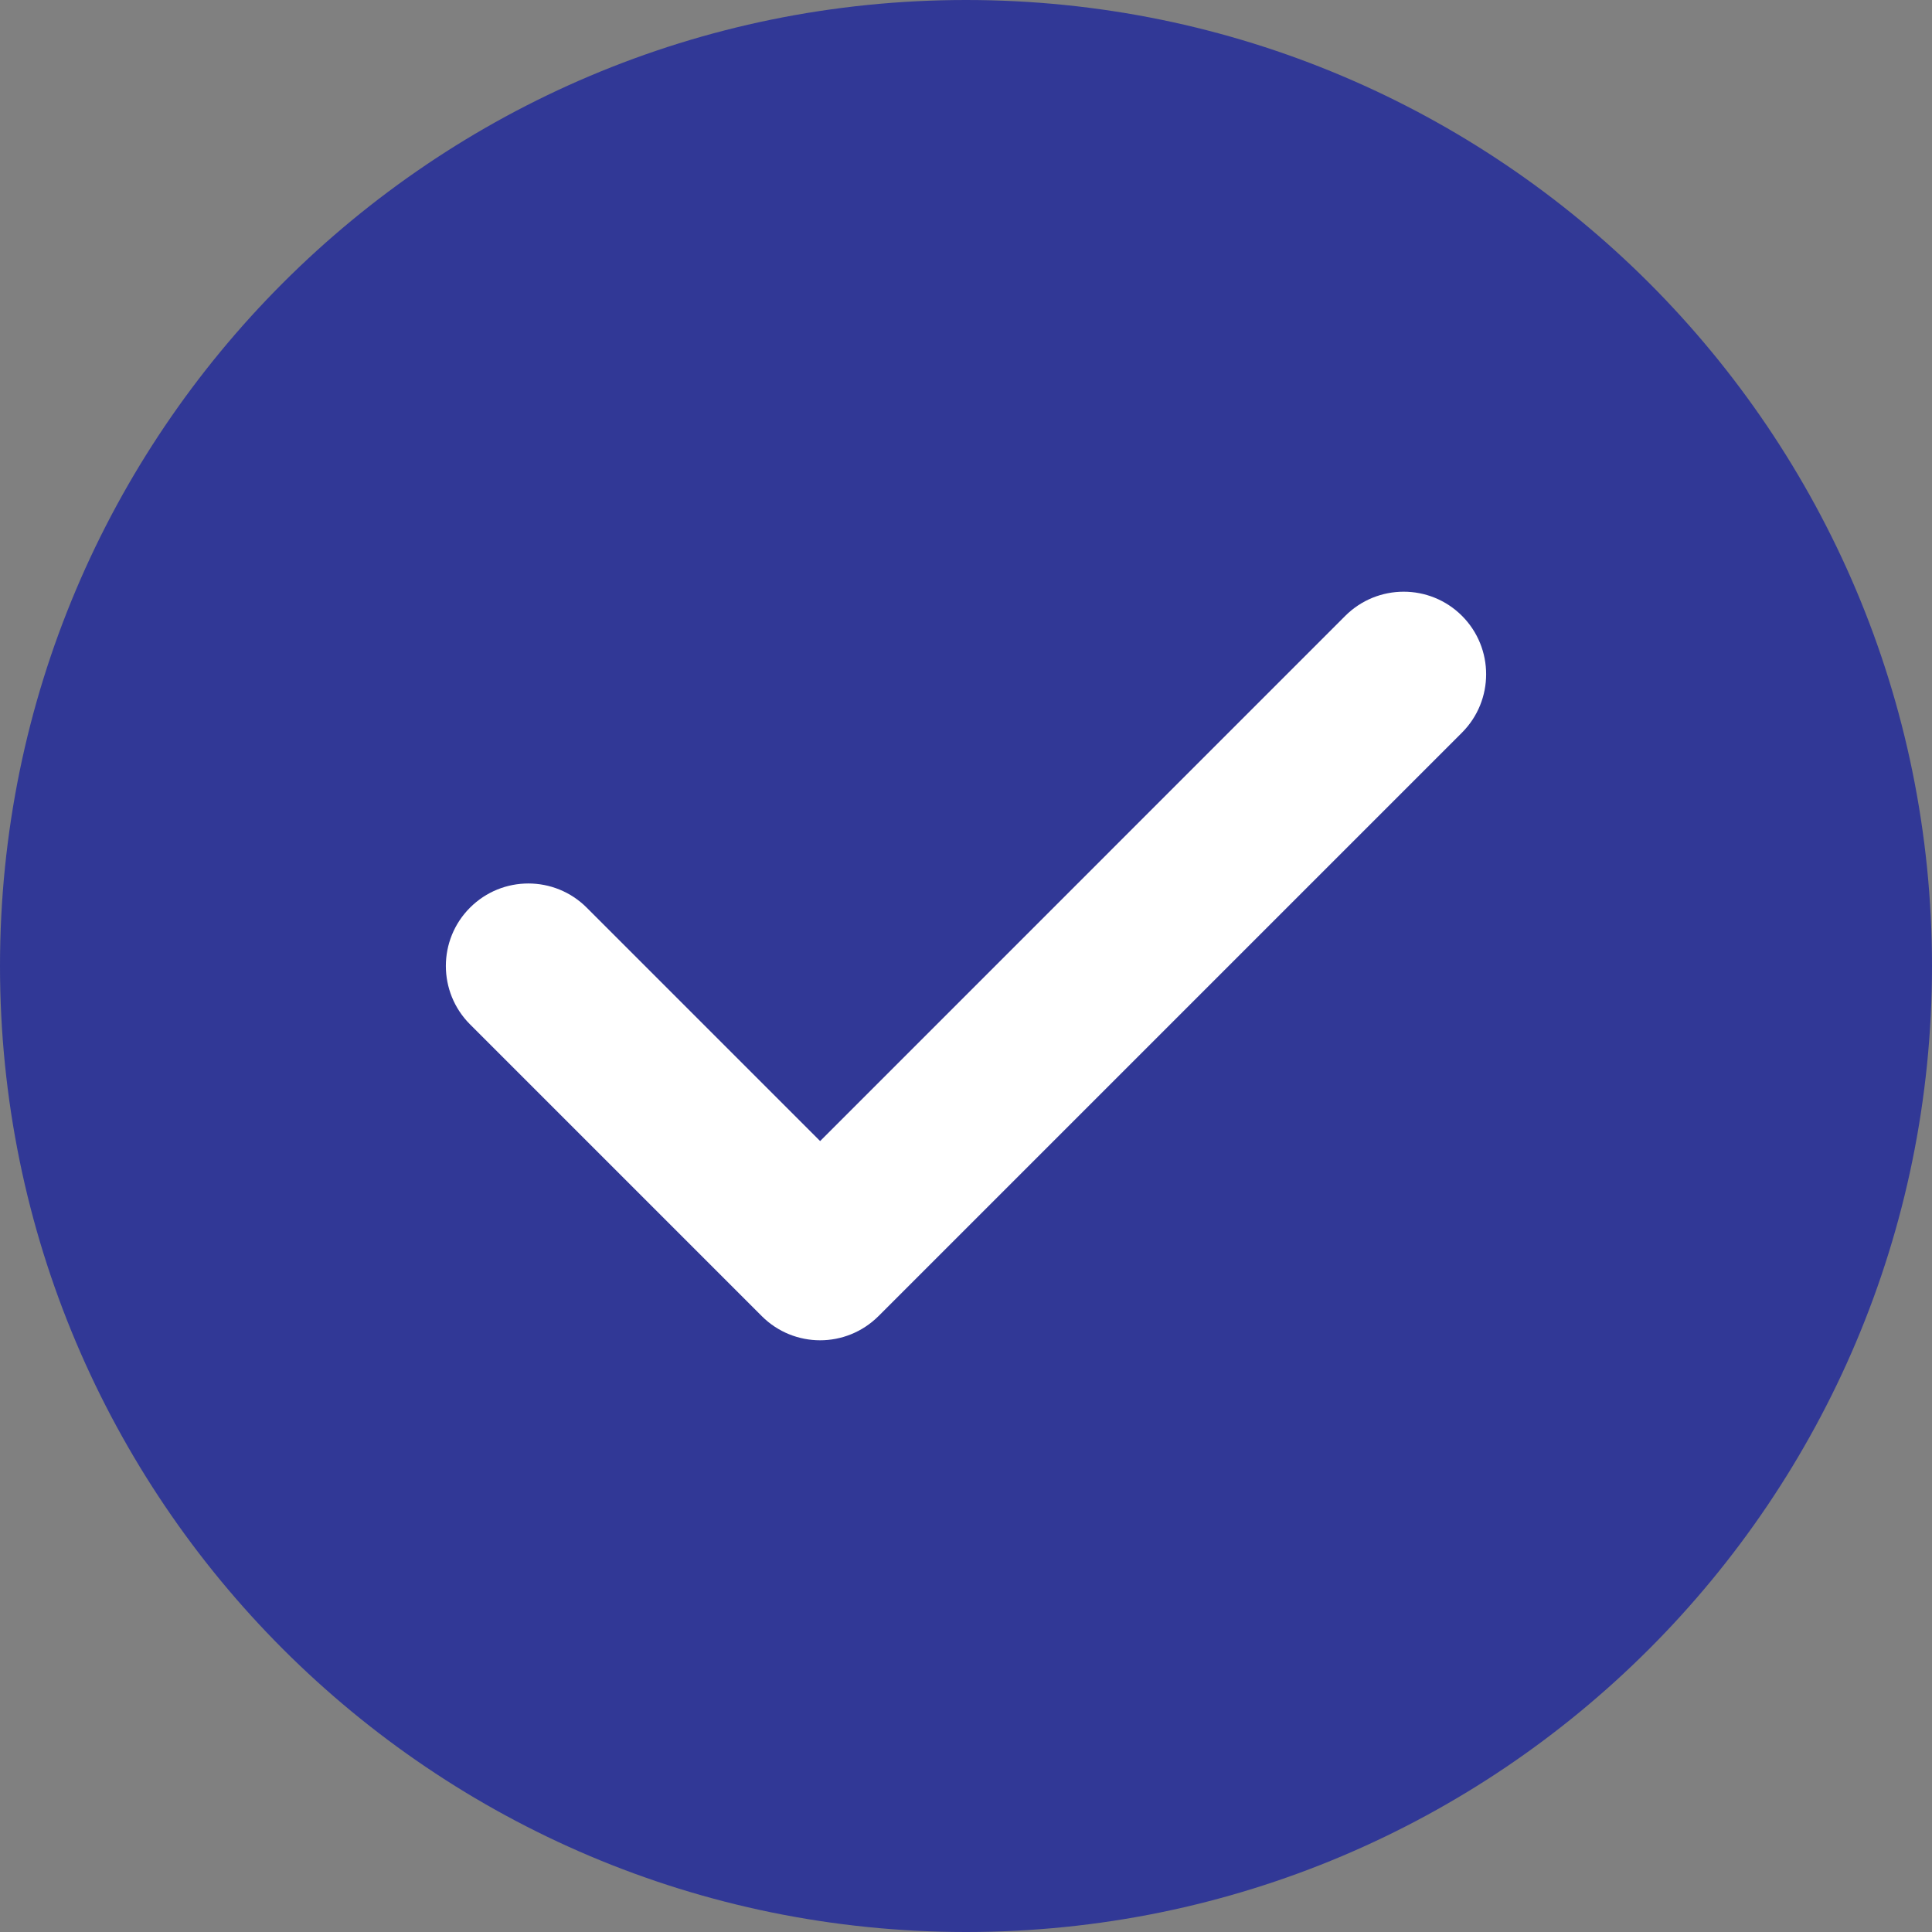 <svg width="26" height="26" viewBox="0 0 26 26" fill="none" xmlns="http://www.w3.org/2000/svg">
<rect x="0" y="0" width="26" height="26" fill="#808080" stroke="none"/>
<path d="M0 13C0 5.82 5.82 0 13 0V0C20.18 0 26 5.82 26 13V13C26 20.18 20.18 26 13 26V26C5.82 26 0 20.18 0 13V13Z" fill="#313896"/>
<g clip-path="url(#clip0_2041_635)">
<path d="M19.675 8.288C19.241 7.854 18.538 7.855 18.104 8.288L11.037 15.356L7.896 12.215C7.462 11.781 6.759 11.781 6.325 12.215C5.892 12.648 5.892 13.351 6.325 13.785L10.252 17.712C10.468 17.928 10.752 18.037 11.037 18.037C11.321 18.037 11.605 17.928 11.822 17.712L19.675 9.859C20.108 9.425 20.108 8.722 19.675 8.288Z" fill="white"/>
</g>
<defs>
<clipPath id="clip0_2041_635">
<rect width="14" height="14" fill="white" transform="translate(6 6)"/>
</clipPath>
</defs>
</svg>
